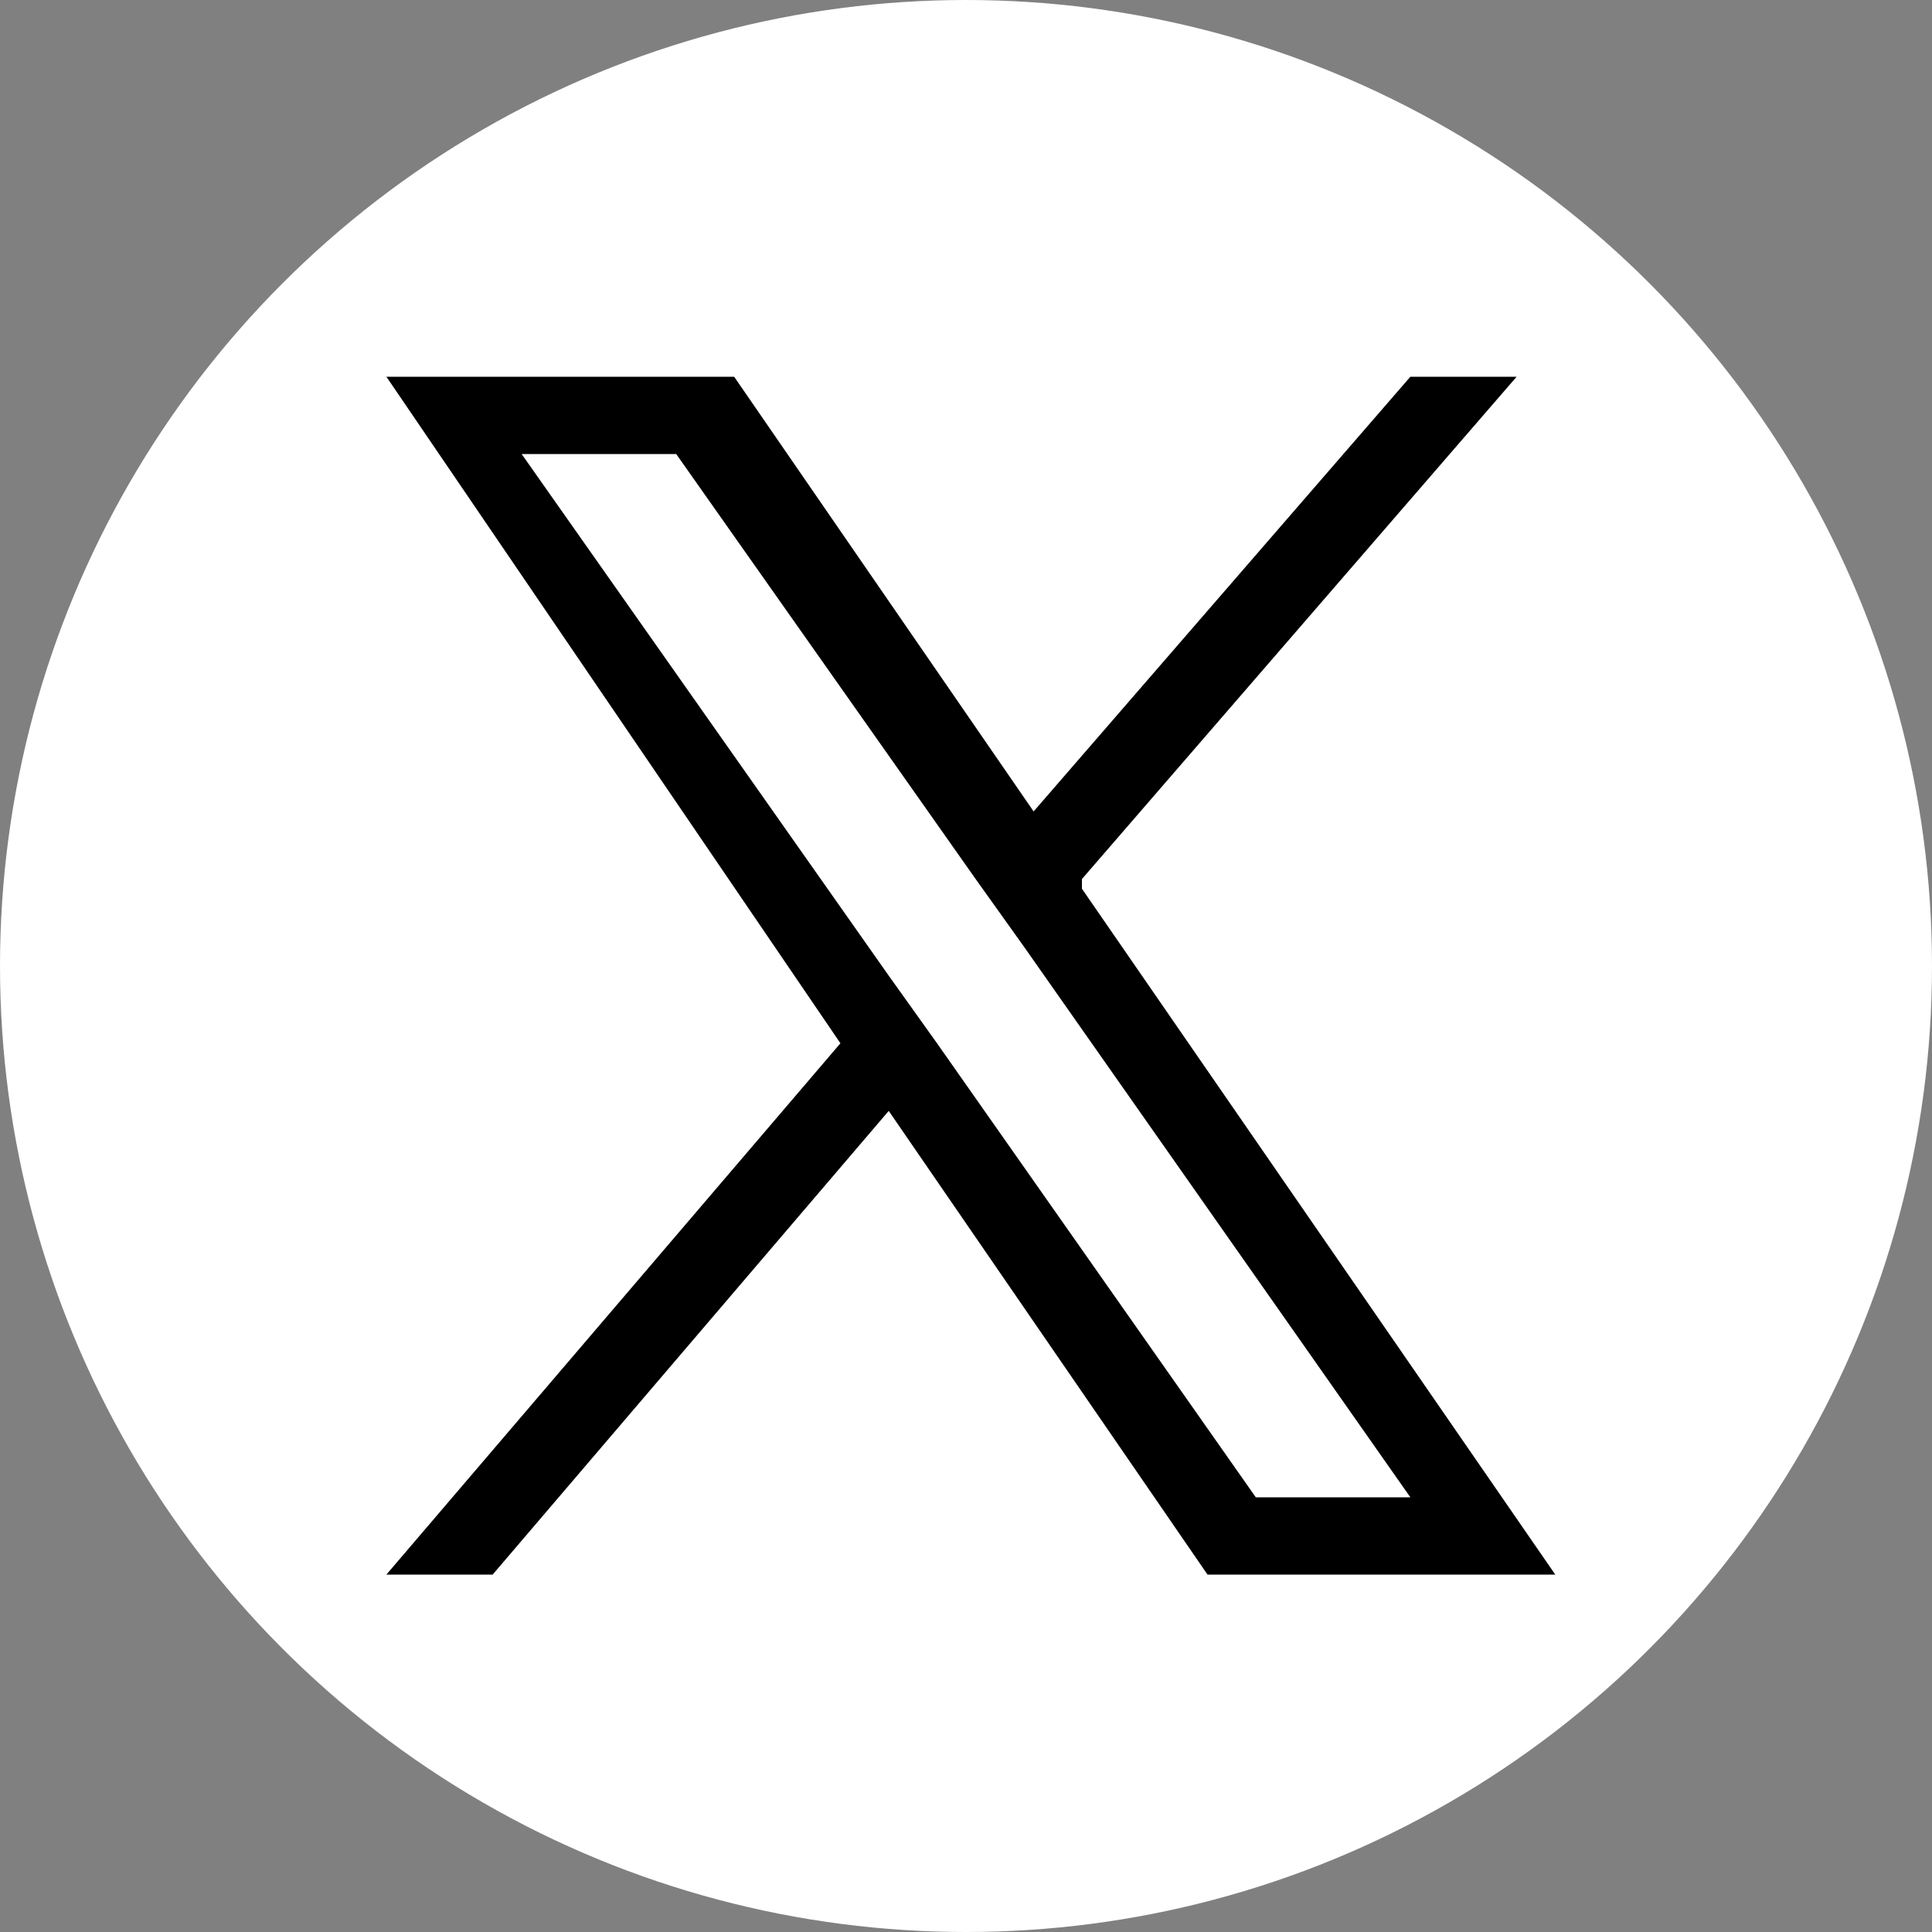 <?xml version="1.0" encoding="UTF-8"?>
<svg id="_レイヤー_1" data-name="レイヤー_1" xmlns="http://www.w3.org/2000/svg" version="1.1" viewBox="0 0 20 20">
  <rect x="0" y="0" width="20" height="20" fill="#808080" stroke="none"/>
  <!-- Generator: Adobe Illustrator 29.7.1, SVG Export Plug-In . SVG Version: 2.1.1 Build 8)  -->
  <defs>
    <style>
      .st0 {
        fill: #fff;
      }
    </style>
  </defs>
  <circle class="st0" cx="10" cy="10" r="10"/>
  <path d="M11.2,9.1l4.5-5.2h-1.1l-3.9,4.5-3.1-4.5h-3.6l4.7,6.9-4.7,5.5h1.1l4.1-4.8,3.3,4.8h3.6l-4.9-7.1h0ZM9.7,10.8l-.5-.7-3.8-5.4h1.6l3.1,4.4.5.7,4,5.7h-1.6l-3.3-4.7h0Z"/>
</svg>